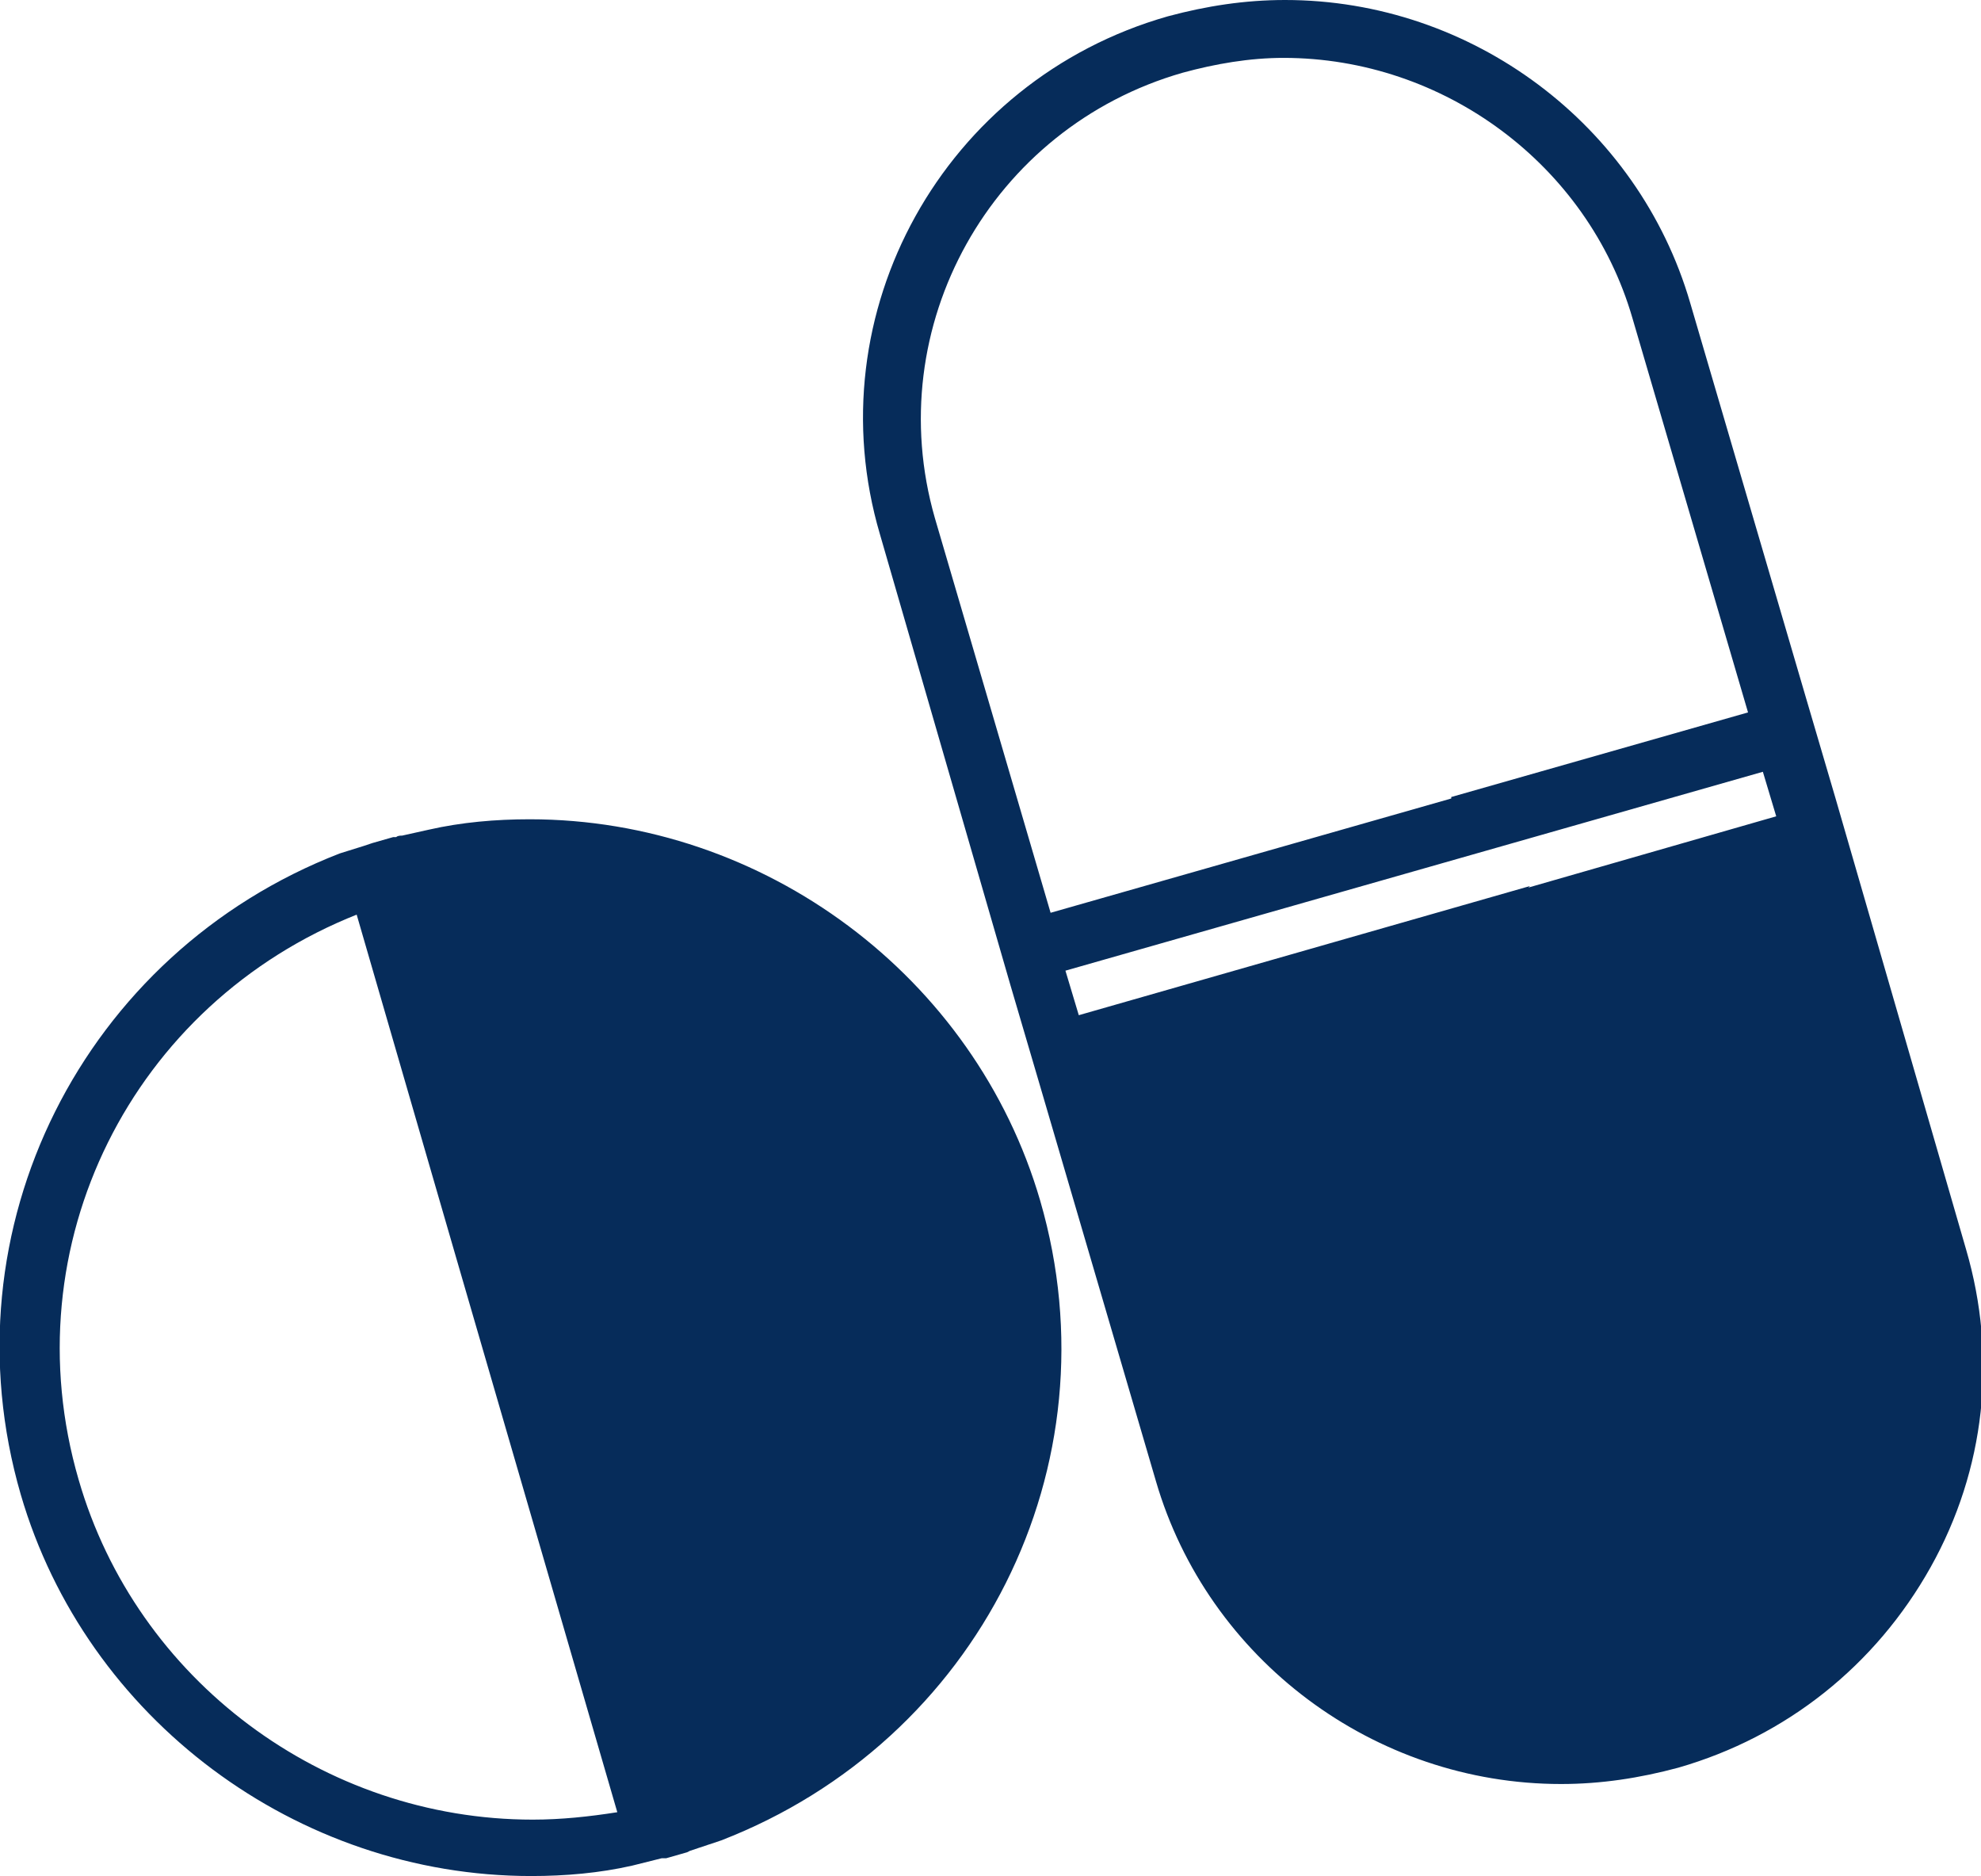 <svg viewBox="0 0 13.35 12.64" xmlns="http://www.w3.org/2000/svg" data-name="Layer 2" id="Layer_2">
  <defs>
    <style>
      .cls-1 {
        fill: #062c5a;
      }
    </style>
  </defs>
  <g data-name="—ÎÓÈ_1" id="_ÎÓÈ_1">
    <path d="M7.01,7.32l.78,2.66c.35,1.2,1.47,2.04,2.73,2.04h0c.27,0,.53-.04.79-.11.73-.21,1.33-.69,1.7-1.35.37-.66.45-1.42.24-2.14l-.88-3.04h0l-.2-.68h0l-.78-2.66c-.35-1.2-1.47-2.04-2.73-2.04-.27,0-.53.04-.79.11-1.51.43-2.38,2-1.94,3.49l.88,3.04h0l.2.68h0ZM9.78,5.38l-2.7.77-.78-2.66c-.37-1.29.38-2.63,1.67-3,.22-.06.45-.1.68-.1,1.08,0,2.05.72,2.35,1.75l.78,2.66-2,.57ZM10.31,5.97l-3.04.87-.09-.3,2.35-.67,2.35-.67.09.3-1.67.48ZM.14,10.07c.44,1.51,1.86,2.57,3.44,2.57h0c.23,0,.46-.02.68-.07h0s.2-.05.2-.05c0,0,0,0,0,0h.03s0,0,0,0l.07-.02.07-.02h0s.02-.01.02-.01c0,0,0,0,0,0l.21-.07h0c1.73-.67,2.67-2.52,2.15-4.31-.44-1.51-1.86-2.57-3.44-2.57-.23,0-.46.02-.68.07h0s-.18.04-.18.04c-.01,0-.03,0-.04.01h-.02s0,0,0,0l-.07.02-.07.02h0s-.06.02-.06.02c0,0,0,0,0,0l-.16.05h0C.56,6.42-.38,8.28.14,10.07ZM2.4,6.15l.67,2.31,1.09,3.75c-.19.03-.38.05-.57.05-1.41,0-2.67-.94-3.06-2.29-.46-1.58.36-3.21,1.88-3.81Z" class="cls-1"></path>
  </g>
</svg>